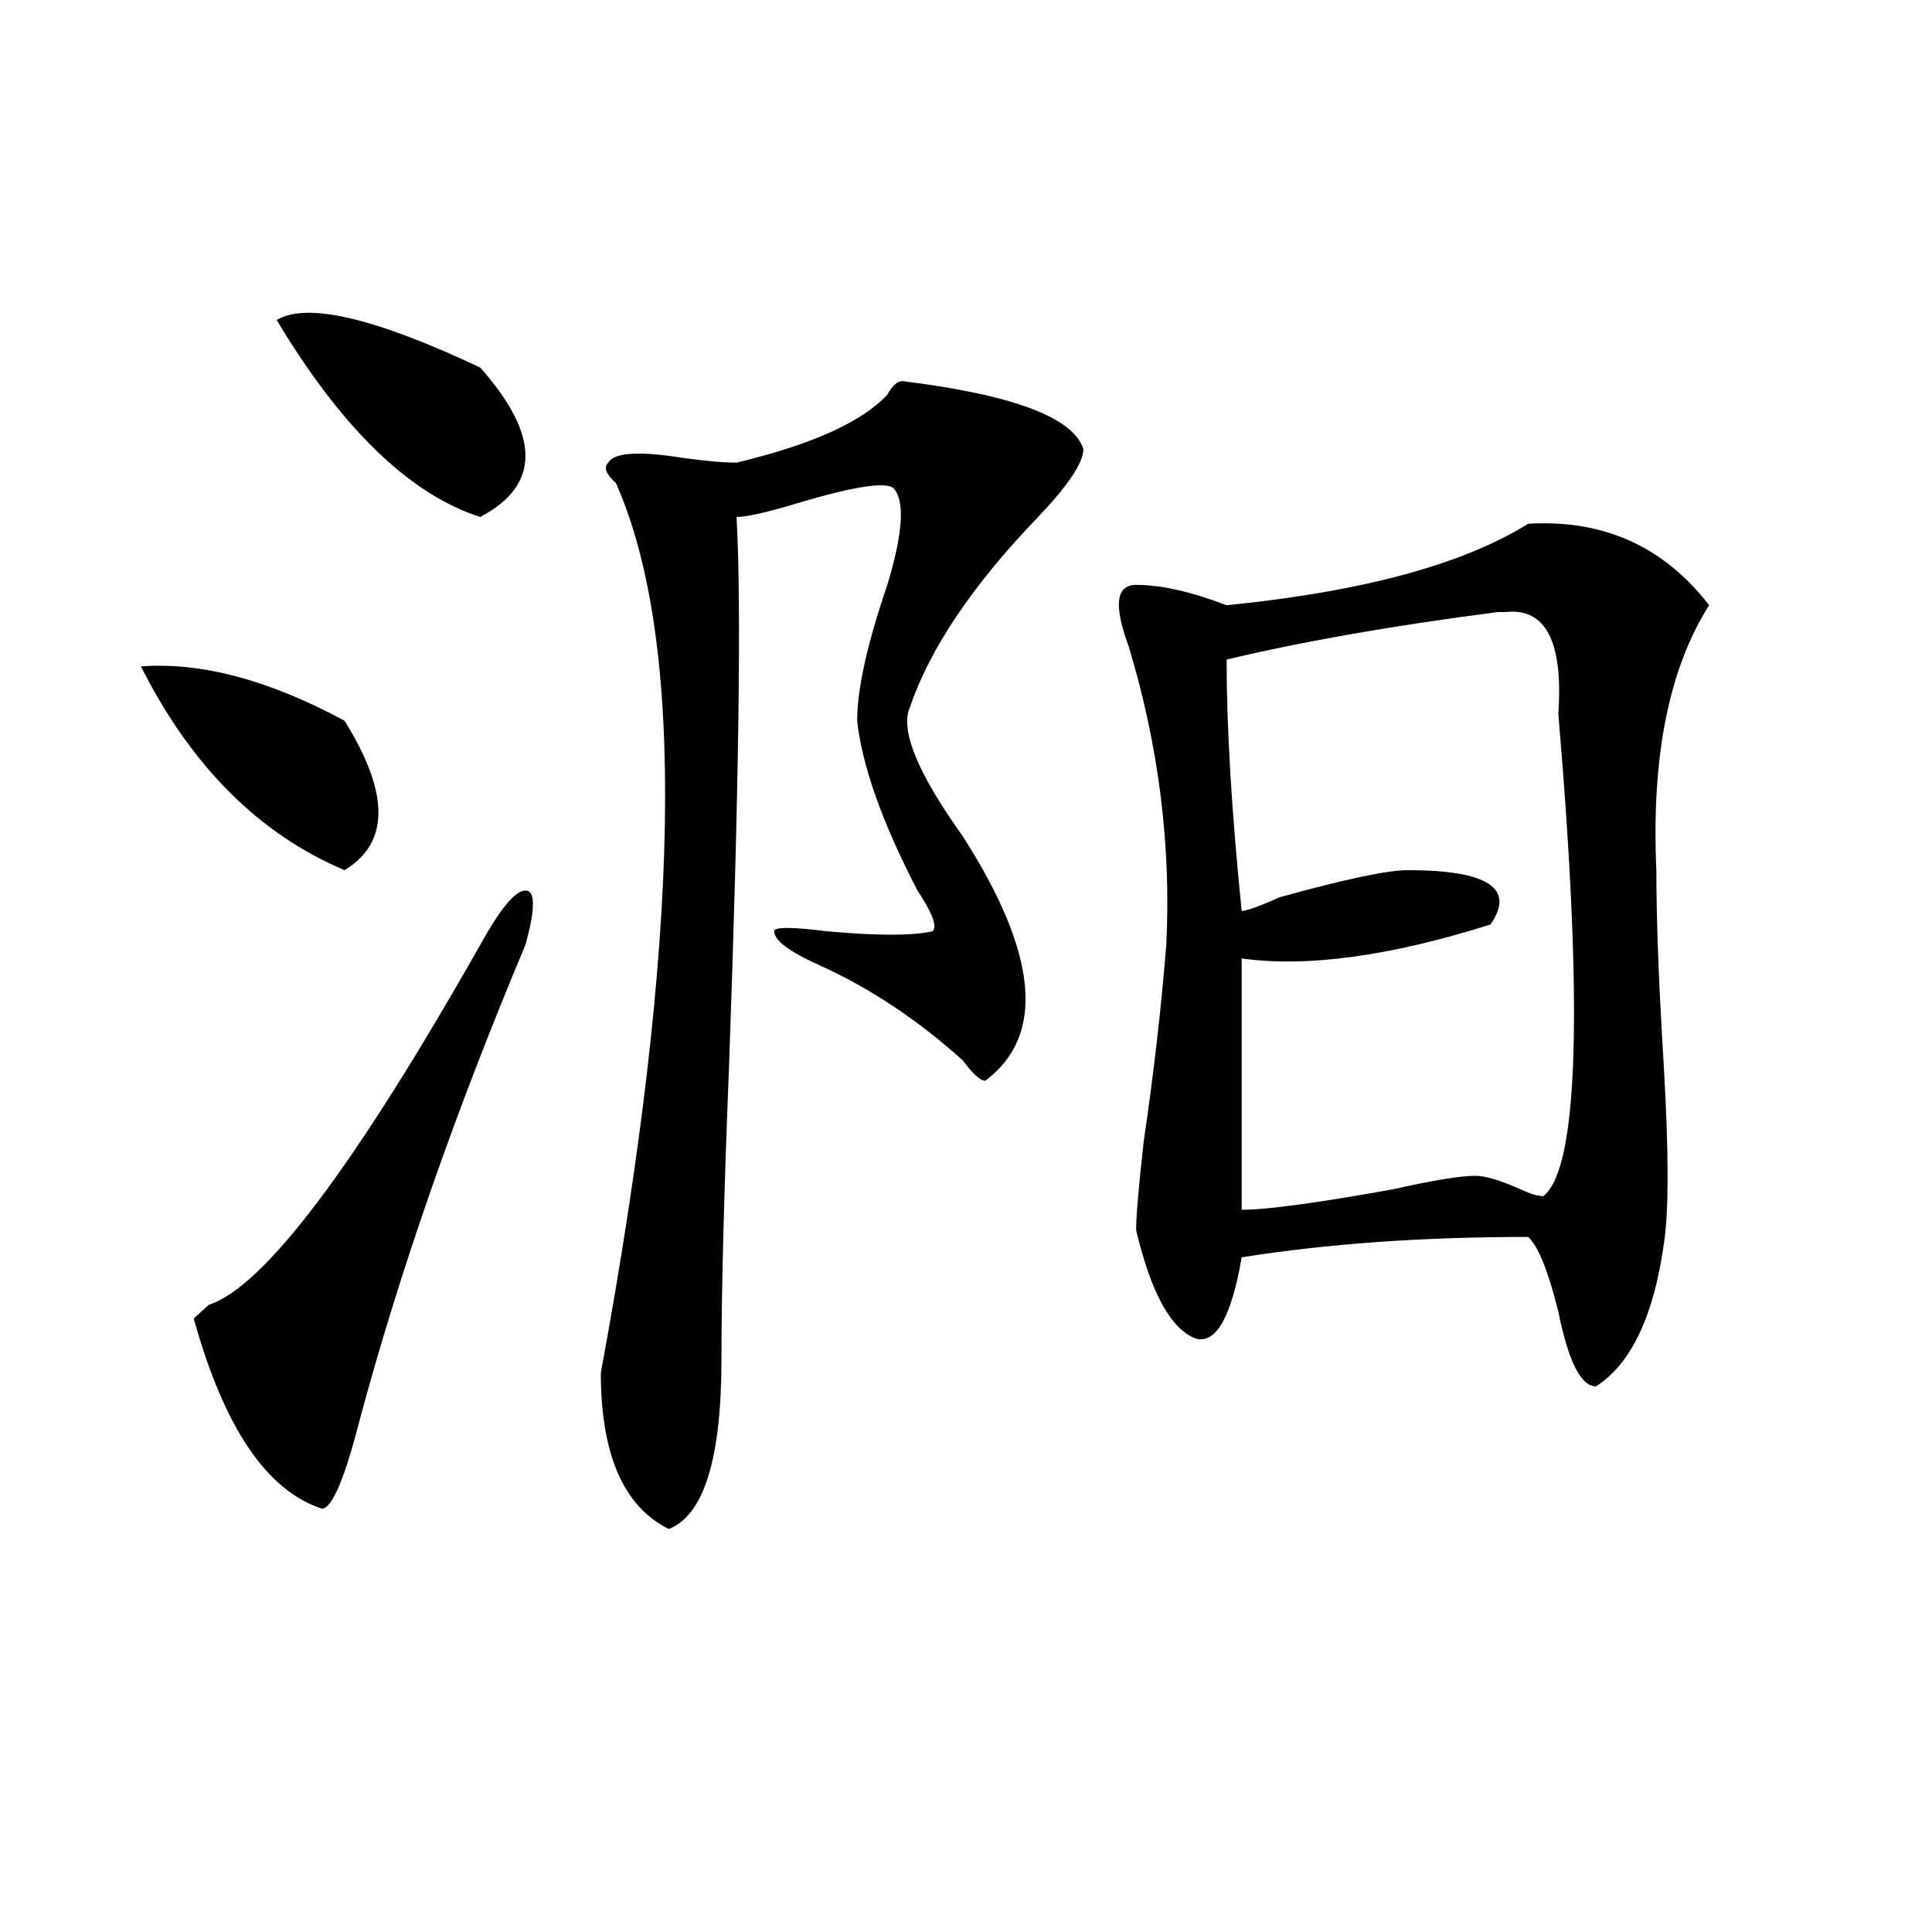 <?xml version="1.0" encoding="utf-8"?>
<!-- Generator: Adobe Illustrator 16.0.0, SVG Export Plug-In . SVG Version: 6.00 Build 0)  -->
<!DOCTYPE svg PUBLIC "-//W3C//DTD SVG 1.1//EN" "http://www.w3.org/Graphics/SVG/1.1/DTD/svg11.dtd">
<svg version="1.1" id="图层_1" xmlns="http://www.w3.org/2000/svg" xmlns:xlink="http://www.w3.org/1999/xlink" x="0px" y="0px"
	 width="1000px" height="1000px" viewBox="0 0 1000 1000" enable-background="new 0 0 1000 1000" xml:space="preserve">
<path d="M72.949,344.922c31.219-2.307,66.34,7.031,105.363,28.125c23.414,37.519,23.414,63.281,0,77.344
	C134.045,431.659,98.924,396.503,72.949,344.922z M248.555,489.063c10.365-18.731,18.17-28.125,23.414-28.125
	c5.183,0,5.183,9.394,0,28.125c-36.463,86.737-65.06,168.75-85.852,246.094c-7.805,30.487-14.329,45.703-19.512,45.703
	c-28.658-9.338-50.73-42.188-66.34-98.438c2.561-2.307,5.183-4.669,7.805-7.031C136.667,666.053,183.495,603.925,248.555,489.063z
	 M143.191,165.625c15.609-9.338,50.73-1.153,105.363,24.609c31.219,35.156,31.219,60.975,0,77.344
	C212.092,255.878,176.971,221.875,143.191,165.625z M467.086,197.266c57.193,7.031,88.412,18.787,93.656,35.156
	c0,7.031-7.805,18.787-23.414,35.156c-33.841,35.156-55.975,68.006-66.34,98.438c-5.244,11.756,3.902,34.003,27.316,66.797
	c39.023,60.975,42.926,103.162,11.707,126.563c-2.622,0-6.524-3.516-11.707-10.547c-23.414-21.094-48.17-37.463-74.145-49.219
	c-15.609-7.031-23.414-12.854-23.414-17.578c0-2.307,9.085-2.307,27.316,0c25.975,2.362,44.206,2.362,54.633,0
	c2.561-2.307,0-9.338-7.805-21.094c-18.231-35.156-28.658-64.435-31.219-87.891c0-16.369,5.183-39.825,15.609-70.313
	c7.805-25.763,9.085-42.188,3.902-49.219c-2.622-4.669-19.512-2.307-50.73,7.031c-15.609,4.725-26.036,7.031-31.219,7.031
	c2.561,44.55,1.28,139.472-3.902,284.766c-2.622,65.644-3.902,116.016-3.902,151.172c0,51.581-9.146,80.859-27.316,87.891
	c-23.414-11.7-35.121-38.672-35.121-80.859c41.584-225,44.206-378.479,7.805-460.547c-5.244-4.669-6.524-8.185-3.902-10.547
	c2.561-4.669,12.987-5.822,31.219-3.516c15.609,2.362,27.316,3.516,35.121,3.516c39.023-9.338,64.998-21.094,78.047-35.156
	C461.842,199.628,464.464,197.266,467.086,197.266z M790.98,271.094c39.023-2.307,70.242,11.756,93.656,42.188
	c-20.854,32.85-29.938,78.553-27.316,137.109c0,25.818,1.28,59.766,3.902,101.953c2.561,44.55,2.561,75.037,0,91.406
	c-5.244,37.519-16.951,62.128-35.121,73.828c-7.805,0-14.329-12.854-19.512-38.672c-5.244-21.094-10.427-33.947-15.609-38.672
	c-54.633,0-104.083,3.516-148.289,10.547c-5.244,30.487-13.049,44.55-23.414,42.188c-13.049-4.669-23.414-23.4-31.219-56.25
	c0-7.031,1.28-22.247,3.902-45.703c5.183-35.156,9.085-69.104,11.707-101.953c2.561-51.525-3.902-103.106-19.512-154.688
	c-7.805-21.094-6.524-31.641,3.902-31.641c12.987,0,28.597,3.516,46.828,10.547C705.129,306.25,757.14,292.188,790.98,271.094z
	 M779.273,316.797h-3.902c-54.633,7.031-101.461,15.271-140.484,24.609c0,35.156,2.561,78.553,7.805,130.078
	c2.561,0,9.085-2.307,19.512-7.031c33.779-9.338,55.913-14.063,66.34-14.063c41.584,0,55.913,9.394,42.926,28.125
	c-52.072,16.425-94.998,22.303-128.777,17.578c0,32.85,0,76.19,0,130.078c12.987,0,39.023-3.516,78.047-10.547
	c20.792-4.669,35.121-7.031,42.926-7.031c5.183,0,12.987,2.362,23.414,7.031c5.183,2.362,9.085,3.516,11.707,3.516
	c18.17-14.063,20.792-97.229,7.805-249.609C809.15,332.068,800.065,314.49,779.273,316.797z"/>
</svg>

